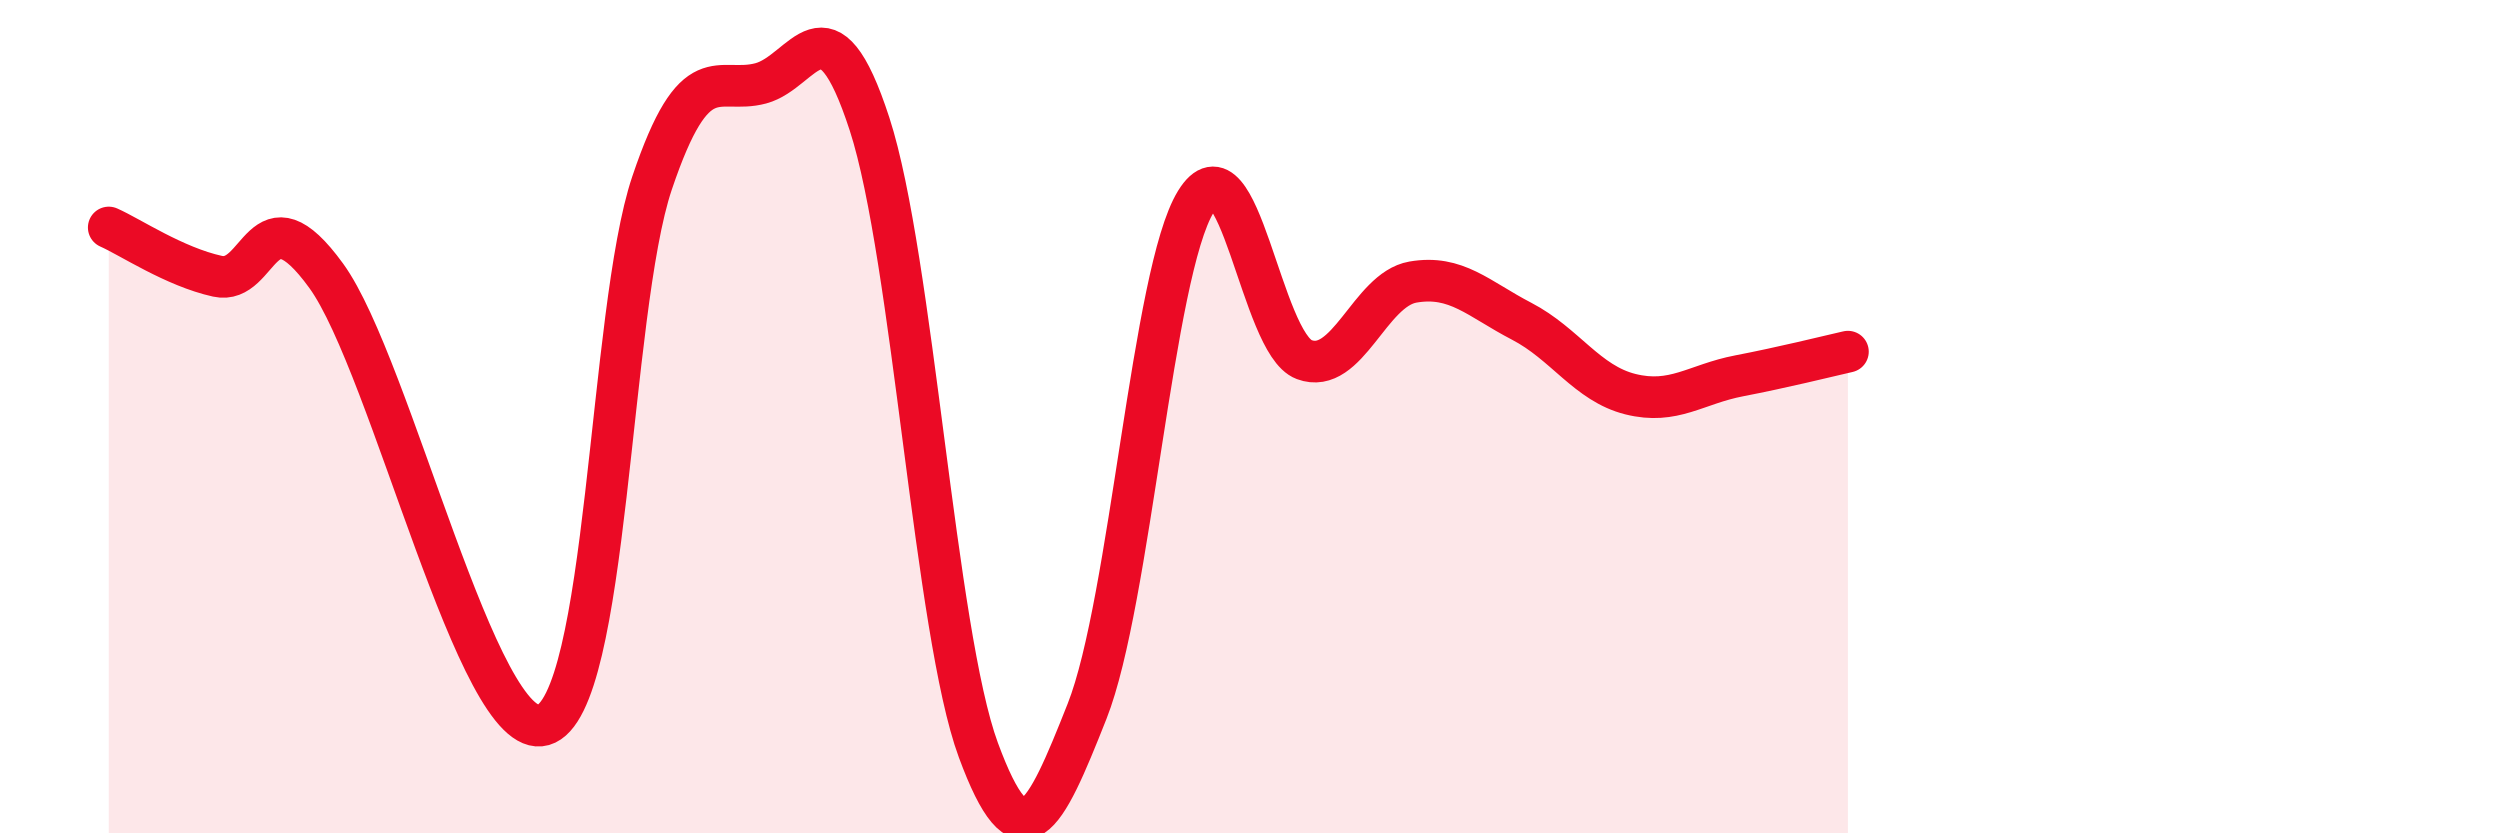 
    <svg width="60" height="20" viewBox="0 0 60 20" xmlns="http://www.w3.org/2000/svg">
      <path
        d="M 2.61,5.46 C 3.13,5.69 4.18,6.4 5.22,6.63 C 6.26,6.86 6.27,4.47 7.83,6.62 C 9.39,8.77 11.48,17.85 13.04,17.4 C 14.6,16.95 14.61,7.47 15.65,4.39 C 16.69,1.31 17.22,2.28 18.26,2 C 19.3,1.72 19.83,-0.22 20.87,2.98 C 21.91,6.18 22.44,15.18 23.48,18 C 24.52,20.82 25.05,19.7 26.09,17.07 C 27.13,14.44 27.66,6.53 28.7,4.84 C 29.74,3.15 30.26,8.24 31.3,8.63 C 32.34,9.02 32.87,6.95 33.91,6.77 C 34.95,6.59 35.48,7.17 36.52,7.71 C 37.56,8.25 38.09,9.2 39.13,9.46 C 40.17,9.72 40.7,9.22 41.74,9.02 C 42.78,8.82 43.83,8.56 44.35,8.44L44.35 20L2.61 20Z"
        fill="#EB0A25"
        opacity="0.1"
        stroke-linecap="round"
        stroke-linejoin="round"
      />
      <path
        d="M 2.61,5.46 C 3.13,5.69 4.18,6.4 5.22,6.63 C 6.26,6.86 6.27,4.47 7.83,6.62 C 9.39,8.77 11.48,17.85 13.04,17.4 C 14.6,16.95 14.61,7.47 15.65,4.39 C 16.69,1.31 17.22,2.28 18.26,2 C 19.3,1.72 19.83,-0.22 20.87,2.98 C 21.91,6.18 22.44,15.18 23.48,18 C 24.52,20.82 25.05,19.7 26.09,17.07 C 27.13,14.44 27.66,6.53 28.7,4.84 C 29.74,3.15 30.26,8.24 31.3,8.63 C 32.34,9.02 32.87,6.95 33.91,6.77 C 34.95,6.59 35.48,7.17 36.52,7.71 C 37.56,8.25 38.09,9.2 39.13,9.46 C 40.17,9.72 40.7,9.22 41.74,9.02 C 42.78,8.82 43.83,8.56 44.35,8.44"
        stroke="#EB0A25"
        stroke-width="1"
        fill="none"
        stroke-linecap="round"
        stroke-linejoin="round"
      />
    </svg>
  